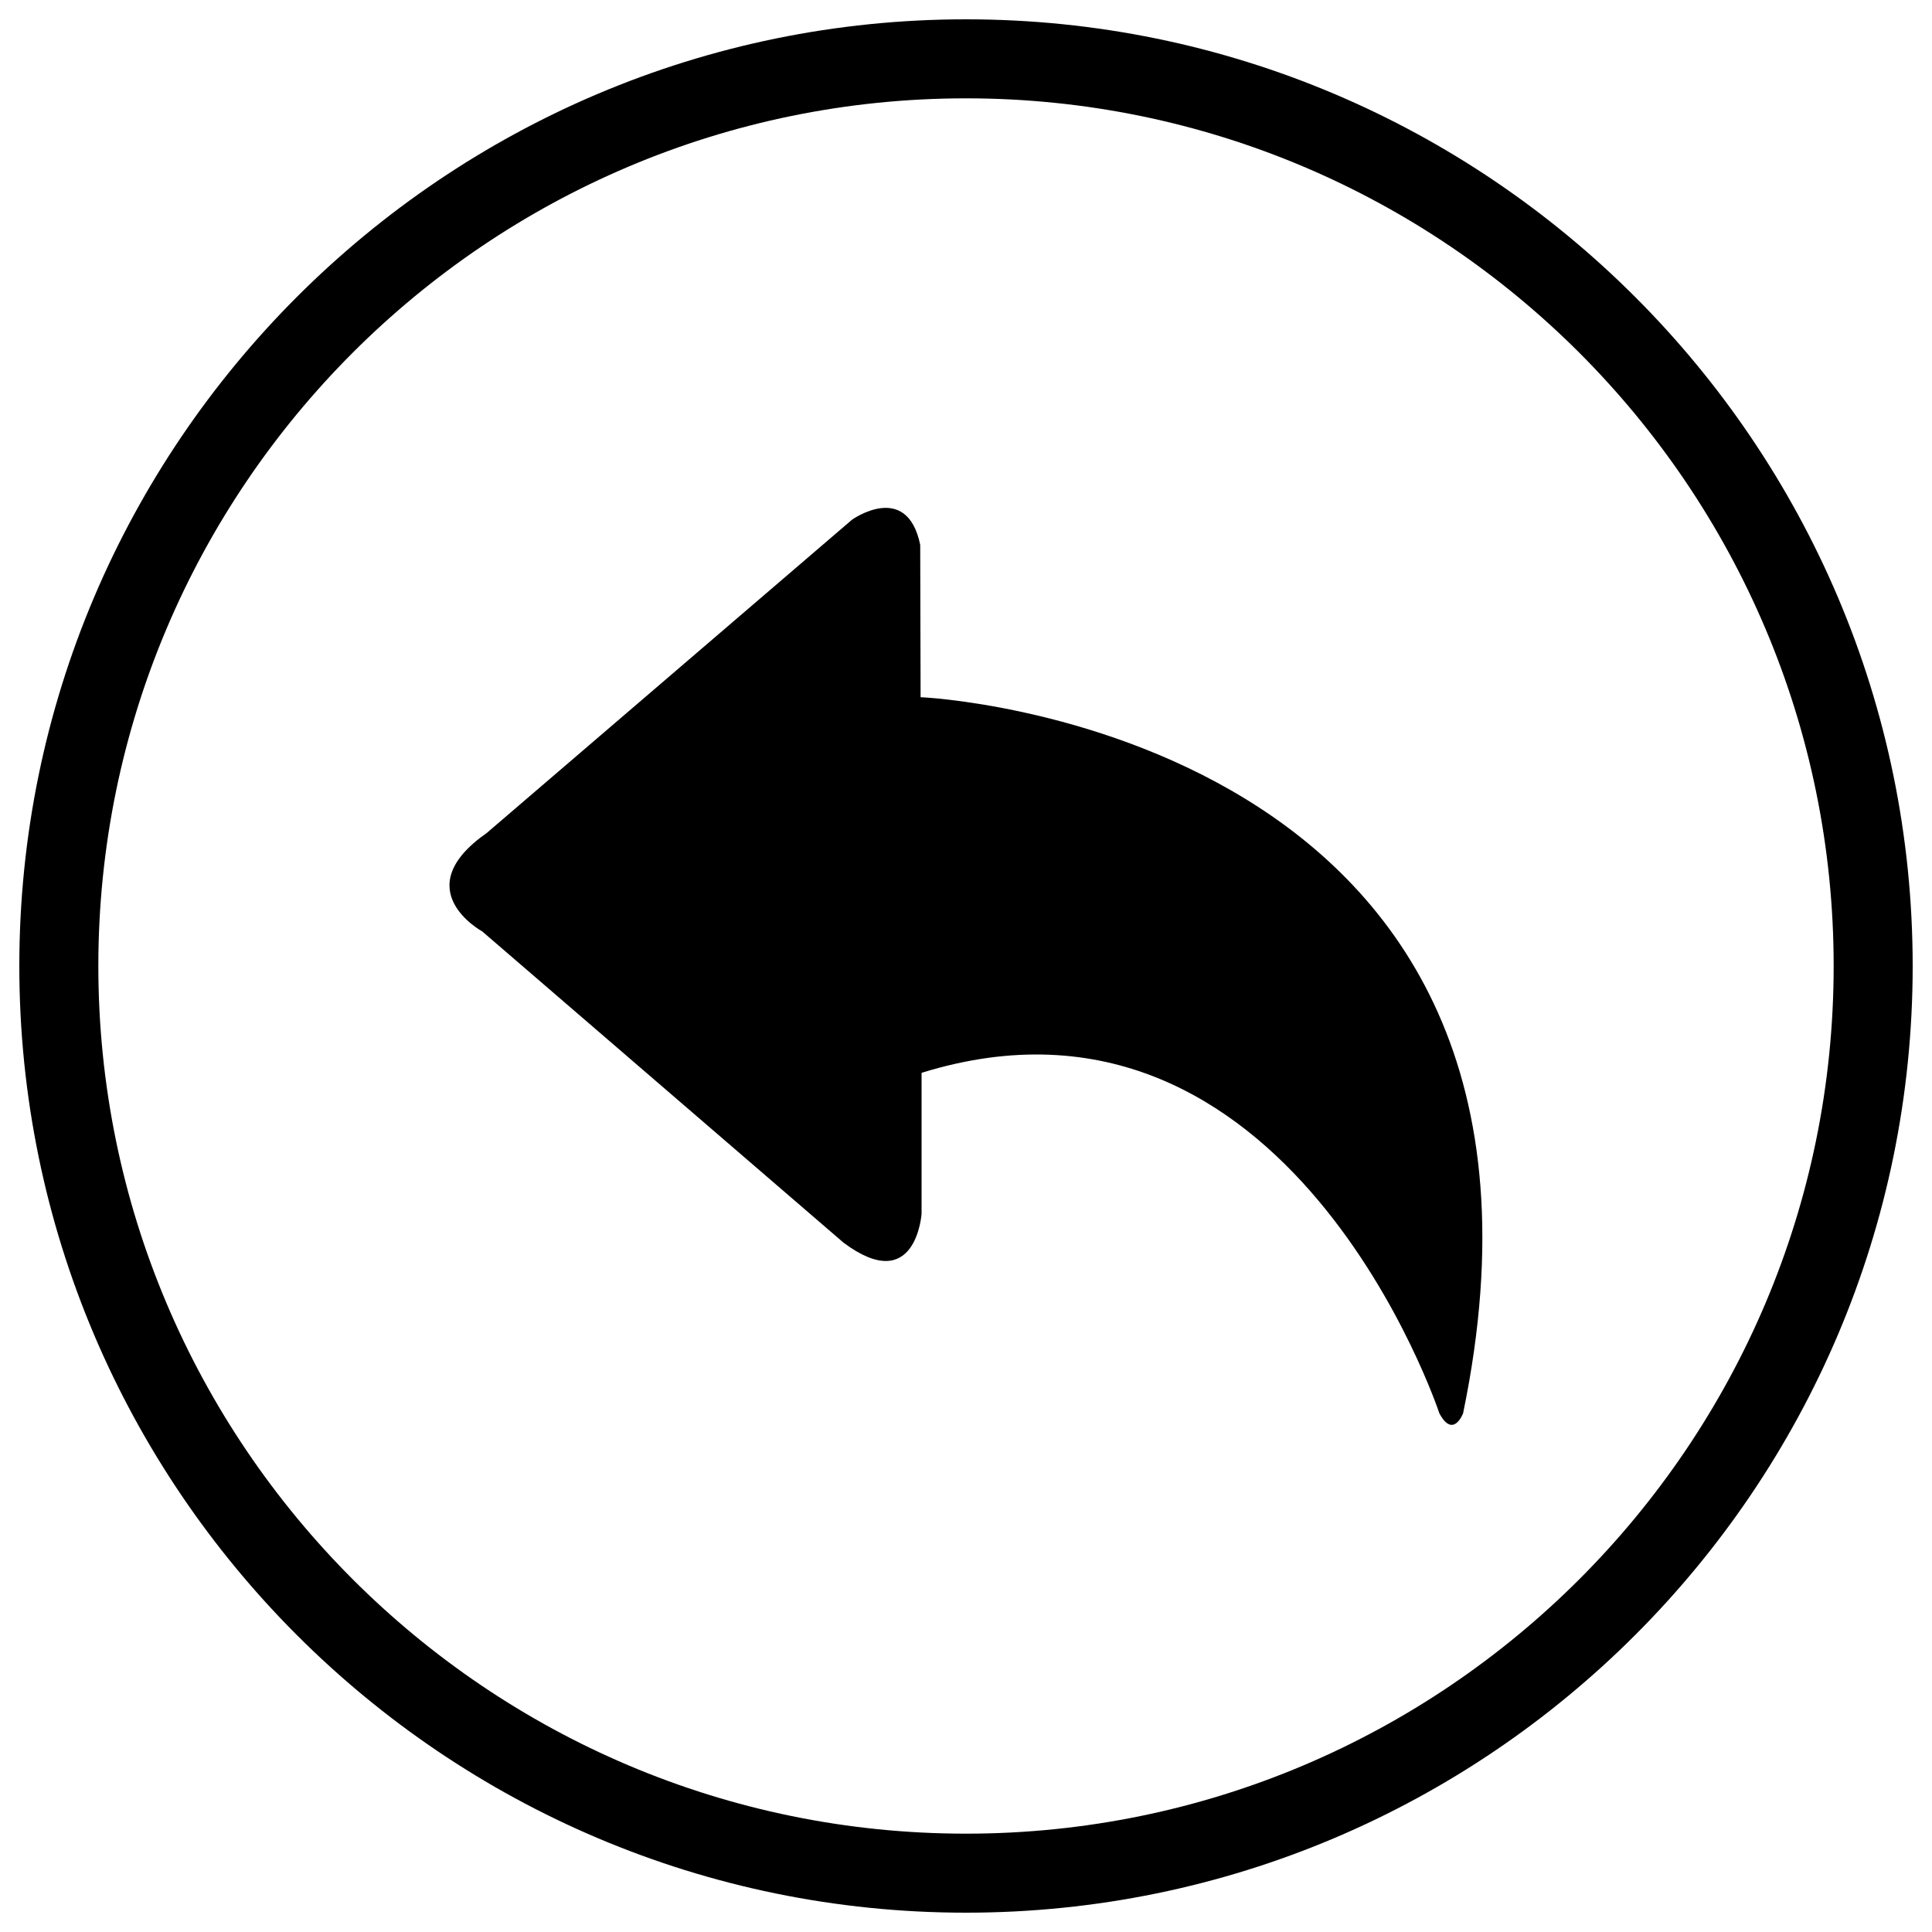 <?xml version="1.0" encoding="utf-8"?>
<!-- Svg Vector Icons : http://www.onlinewebfonts.com/icon -->
<!DOCTYPE svg PUBLIC "-//W3C//DTD SVG 1.1//EN" "http://www.w3.org/Graphics/SVG/1.1/DTD/svg11.dtd">
<svg version="1.1" xmlns="http://www.w3.org/2000/svg" xmlns:xlink="http://www.w3.org/1999/xlink" x="0px" y="0px" viewBox="0 0 1000 1000" enable-background="new 0 0 1000 1000" xml:space="preserve">
<g><path d="M500,990C229.8,990,10,770.2,10,500C10,229.8,229.8,10,500,10c270.2,0,490,219.8,490,490C990,770.2,770.2,990,500,990z M500,50.9C252.3,50.9,50.9,252.3,50.9,500S252.3,949.1,500,949.1c247.7,0,449.1-201.4,449.1-449.1S747.7,50.9,500,50.9z"/><path d="M757.3,731.5c0,0-5.1,13.5-12.3,0c0,0-77.9-235.2-268-176.2v73c0,0-2.9,42.9-40.4,14.9L249.6,482.1c0,0-39.7-21.6,2.4-51L441,269c0,0,28.4-20.3,35.3,13l0.2,78.9C476.5,360.6,830.5,377.5,757.3,731.5L757.3,731.5z"/></g>
</svg>